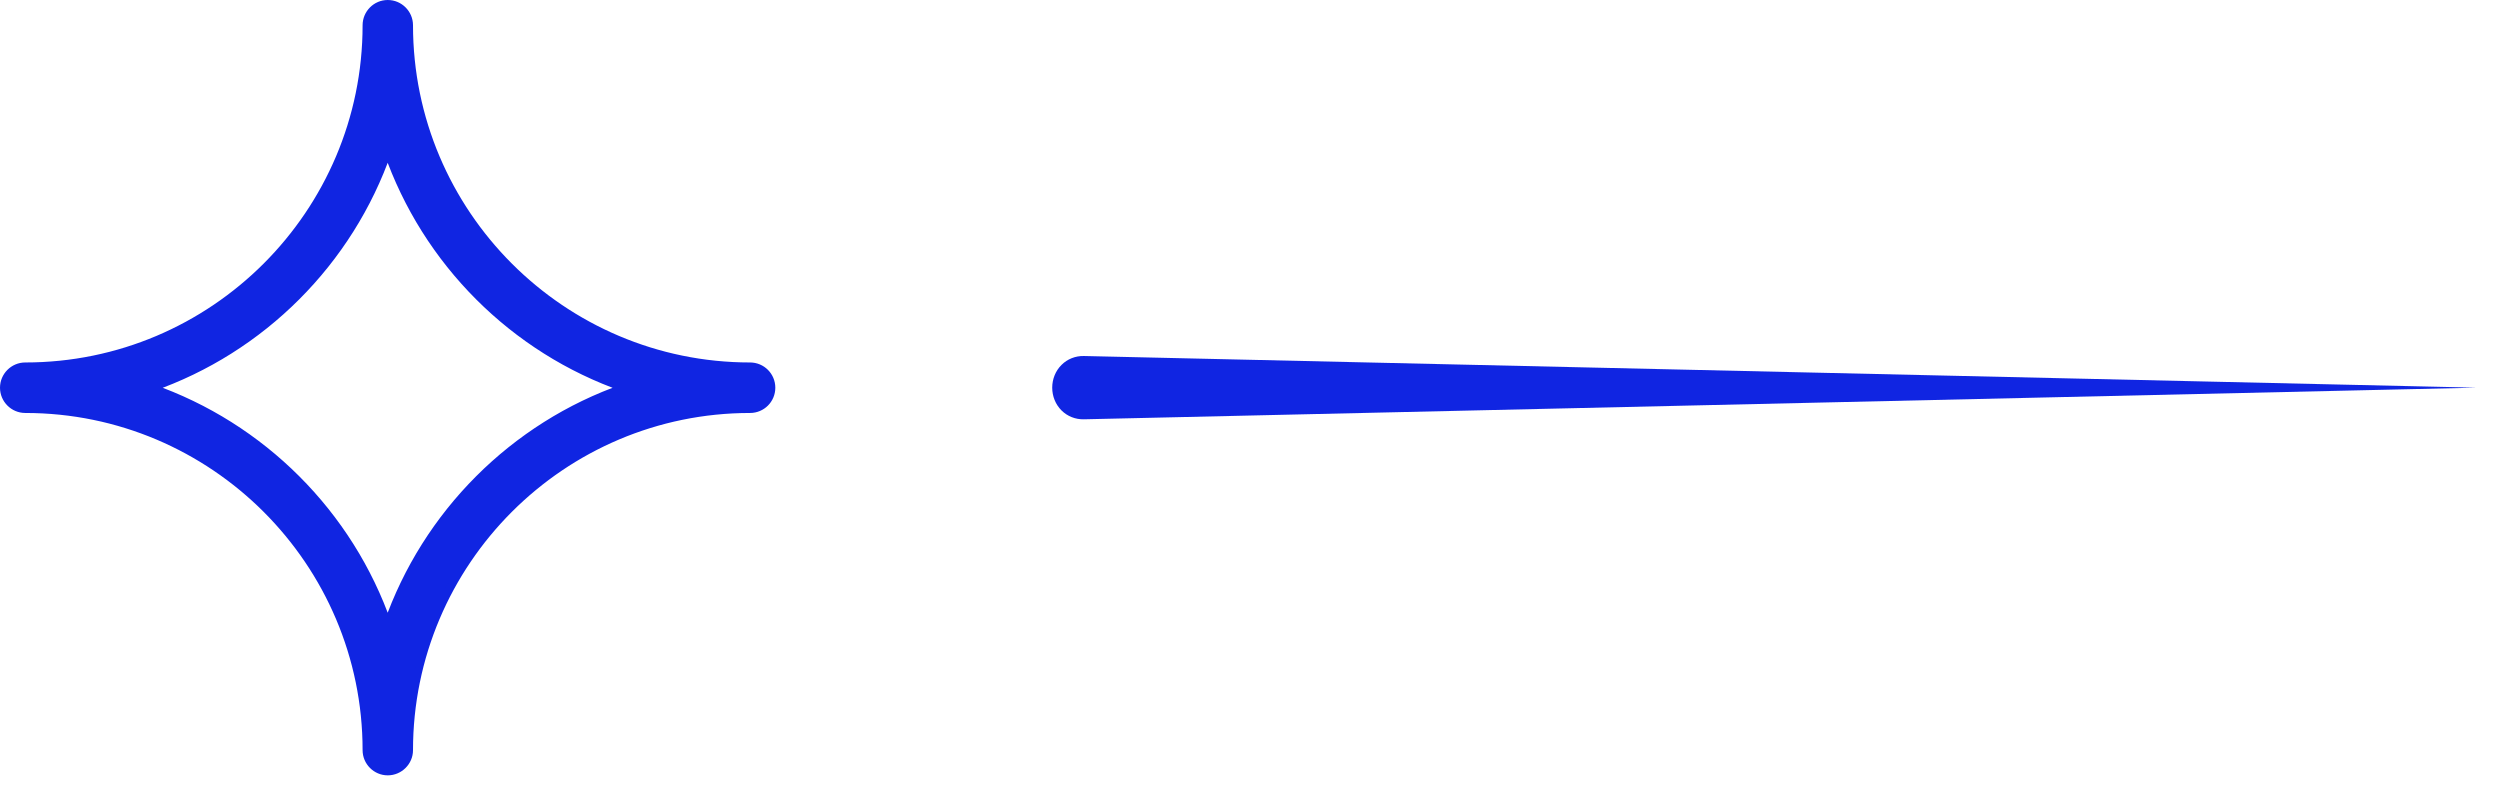 <svg width="79" height="25" viewBox="0 0 79 25" fill="none" xmlns="http://www.w3.org/2000/svg">
<path d="M12.253 0.125C12.623 0.125 12.926 0.428 12.926 0.798C12.926 6.742 17.761 11.579 23.702 11.579C24.073 11.579 24.375 11.879 24.375 12.252C24.375 12.626 24.073 12.925 23.702 12.925C17.761 12.925 12.926 17.762 12.926 23.706C12.926 24.073 12.622 24.376 12.253 24.376C11.883 24.376 11.583 24.072 11.583 23.706C11.583 17.762 6.744 12.925 0.798 12.925C0.426 12.925 0.125 12.621 0.125 12.252C0.125 11.883 0.426 11.579 0.798 11.579C6.744 11.579 11.583 6.742 11.583 0.798C11.583 0.429 11.882 0.125 12.253 0.125ZM12.251 4.779C11.036 8.271 8.267 11.042 4.776 12.254C8.268 13.47 11.038 16.239 12.251 19.727C13.469 16.238 16.233 13.469 19.723 12.254C16.231 11.04 13.467 8.271 12.251 4.779Z" fill="#1025E2" stroke="#1025E2" stroke-width="0.25"/>
<path d="M34.25 11.25C33.985 11.244 33.73 11.344 33.543 11.532C33.355 11.719 33.25 11.979 33.25 12.25C33.25 12.522 33.355 12.781 33.543 12.969C33.73 13.156 33.985 13.256 34.25 13.25C34.983 13.234 35.717 13.217 36.45 13.2C49.65 12.9 62.85 12.6 76.05 12.3C76.783 12.284 77.517 12.267 78.25 12.25C77.517 12.234 76.783 12.217 76.05 12.2C62.85 11.9 49.65 11.6 36.45 11.3C35.717 11.284 34.983 11.267 34.25 11.25Z" fill="#1025E2"/>
</svg>

